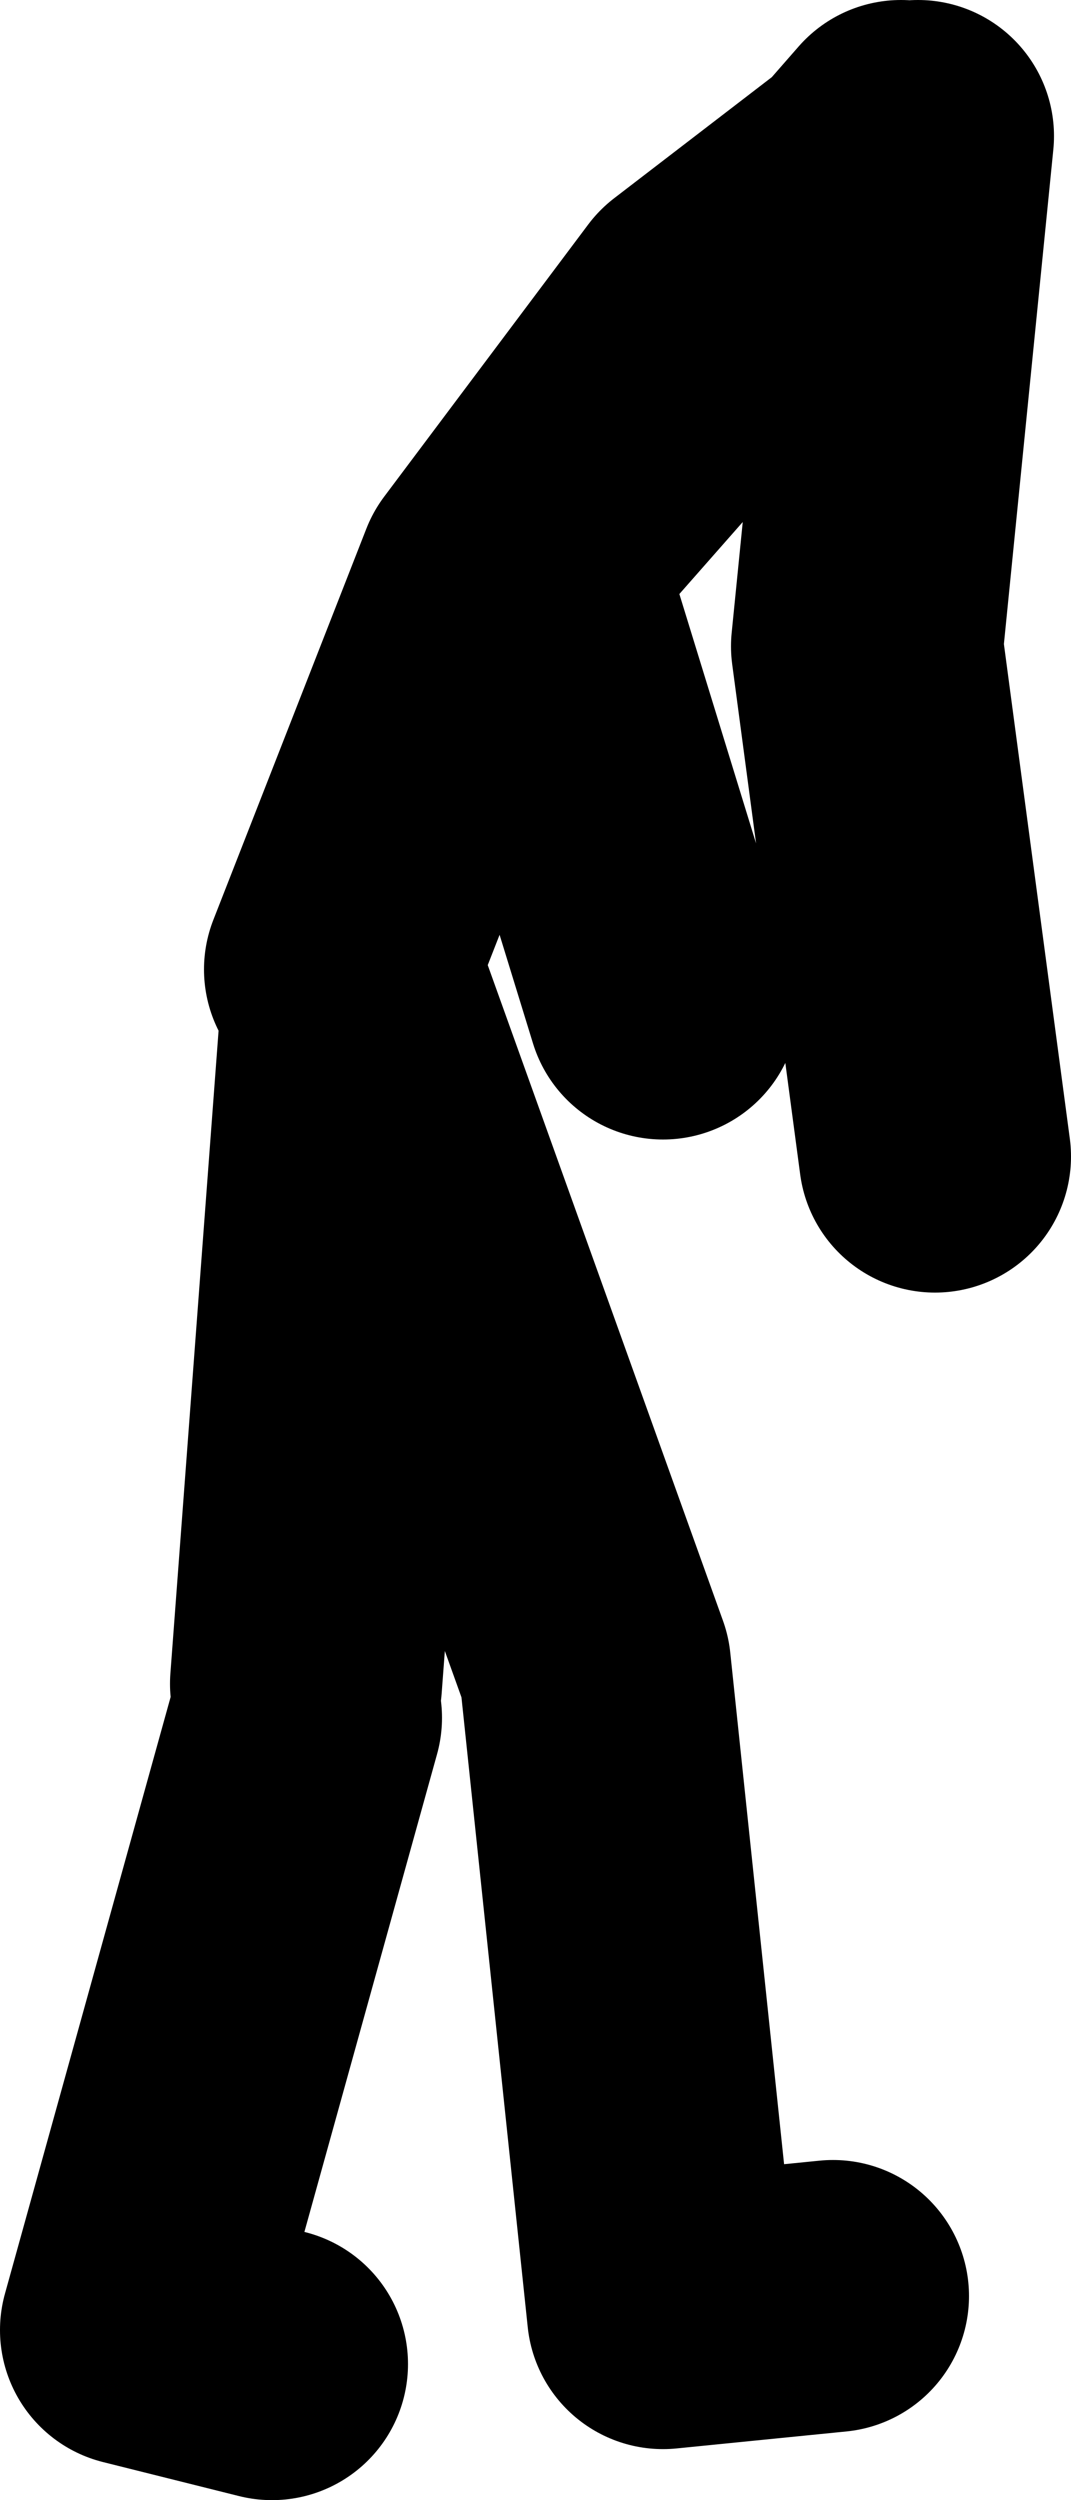<?xml version="1.0" encoding="UTF-8" standalone="no"?>
<svg xmlns:xlink="http://www.w3.org/1999/xlink" height="73.5px" width="31.5px" xmlns="http://www.w3.org/2000/svg">
  <g transform="matrix(1.0, 0.0, 0.0, 1.0, -217.5, 65.5)">
    <path d="M227.5 -37.0 L232.0 -48.5 238.0 -56.5 242.95 -60.3 244.0 -61.5 M245.0 -31.5 L243.0 -46.5 244.5 -61.5 242.95 -60.3 233.0 -49.0 237.0 -36.0 M242.0 2.0 L237.0 2.5 235.0 -16.5 228.0 -36.0 226.5 -16.0 M226.5 -15.0 L221.5 3.0 225.5 4.0" fill="none" stroke="#000000" stroke-linecap="round" stroke-linejoin="round" stroke-width="8.0"/>
  </g>
</svg>
